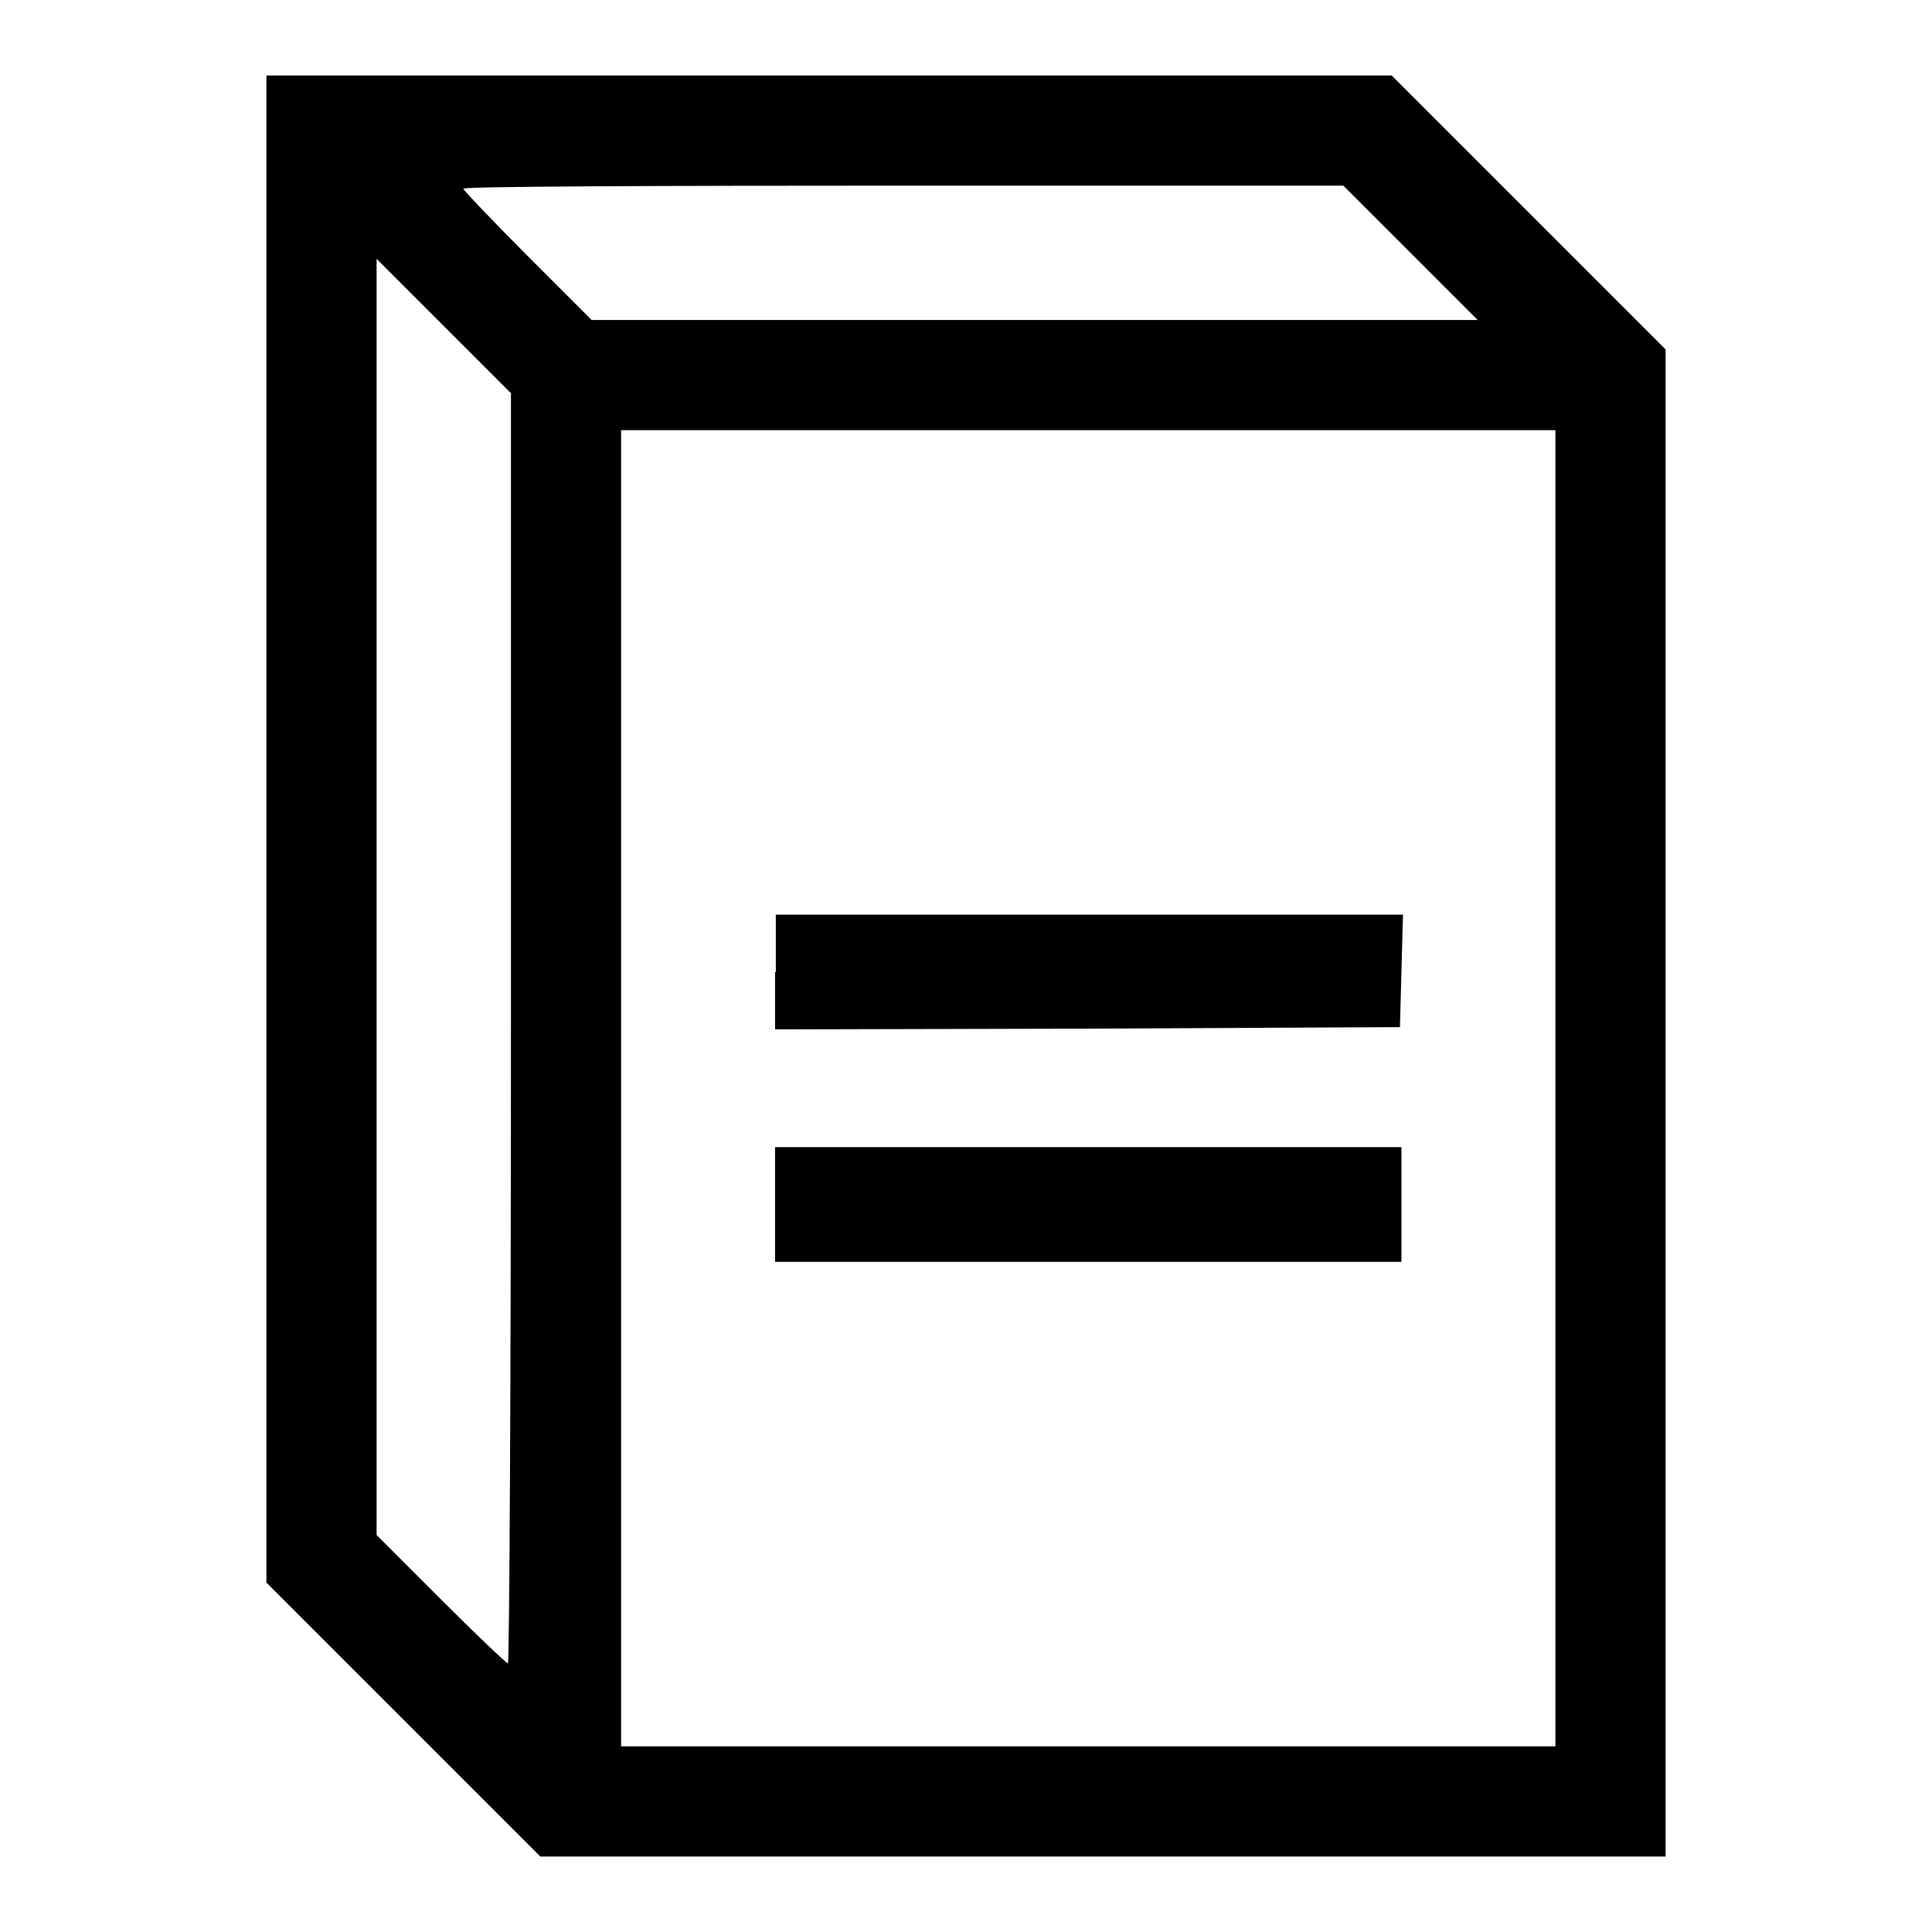 <?xml version="1.0" encoding="utf-8"?>
<!-- Svg Vector Icons : http://www.onlinewebfonts.com/icon -->
<!DOCTYPE svg PUBLIC "-//W3C//DTD SVG 1.1//EN" "http://www.w3.org/Graphics/SVG/1.1/DTD/svg11.dtd">
<svg version="1.1" xmlns="http://www.w3.org/2000/svg" xmlns:xlink="http://www.w3.org/1999/xlink" x="0px" y="0px" viewBox="0 0 256 256" enable-background="new 0 0 256 256" xml:space="preserve">
<g><g><g><path fill="#000000" d="M35.3,109.9v99.8l18.2,18.2L71.6,246h74.6h74.5v-99.9V46.3l-18.2-18.2L184.4,10h-74.6H35.3V109.9z M186.9,33.5l8.9,8.9h-58.7H78.4l-8.5-8.5c-4.7-4.7-8.5-8.7-8.5-8.9c0-0.3,26.3-0.4,58.3-0.4h58.3L186.9,33.5z M67.7,136.3c0,46.3-0.2,84.1-0.4,84.1c-0.2,0-4.2-3.8-8.9-8.5l-8.5-8.5v-84.5V34.3l8.9,8.9l8.9,8.9V136.3z M206.1,144.2v87.2h-61.9H82.3v-87.2V57h61.9h61.9V144.2z"/><path fill="#000000" d="M102.7,128.8v7.6l41.4-0.1l41.4-0.2l0.2-7.5l0.2-7.4h-41.6h-41.5V128.8z"/><path fill="#000000" d="M102.7,159.6v7.6h41.5h41.5v-7.6V152h-41.5h-41.5V159.6z"/></g></g></g>
</svg>
